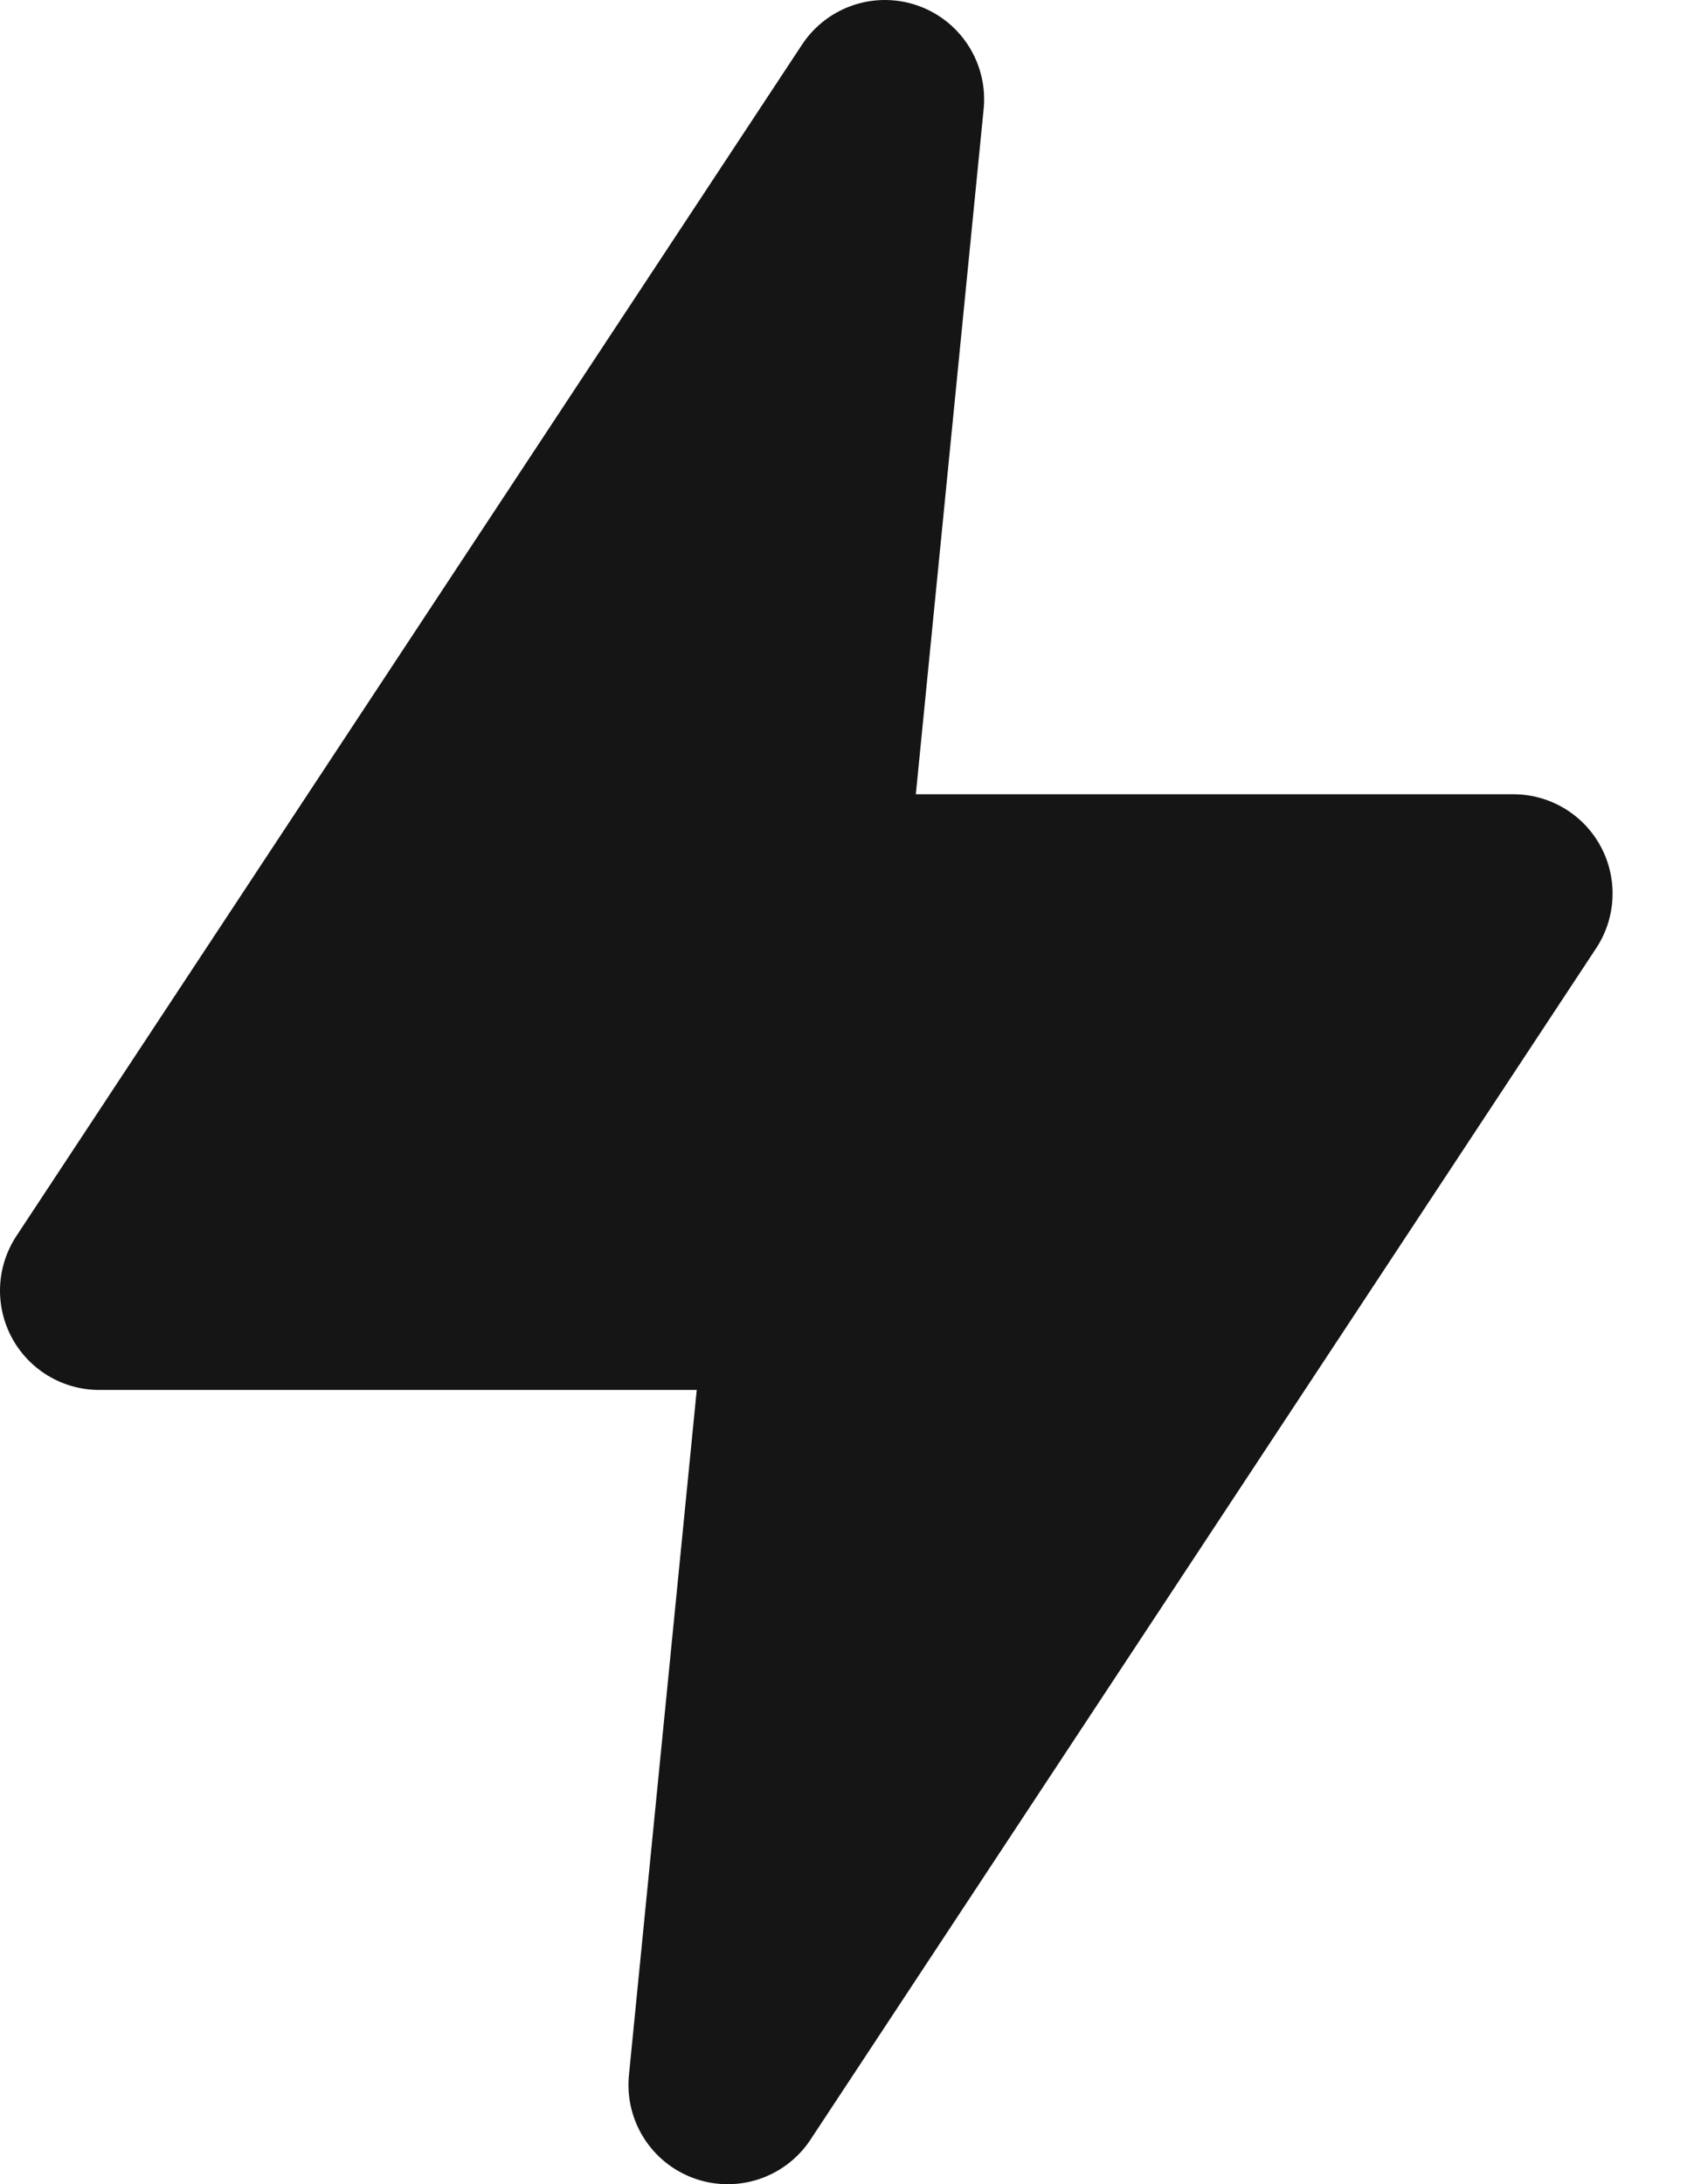 <?xml version="1.0" encoding="UTF-8"?> <svg xmlns="http://www.w3.org/2000/svg" width="17" height="22" viewBox="0 0 17 22" fill="none"><path d="M8.917 1L1 13H8.125L7.333 21L15.25 9H8.125L8.917 1Z" fill="#151516" stroke="#151516" stroke-width="2" stroke-linecap="round" stroke-linejoin="round"></path></svg> 